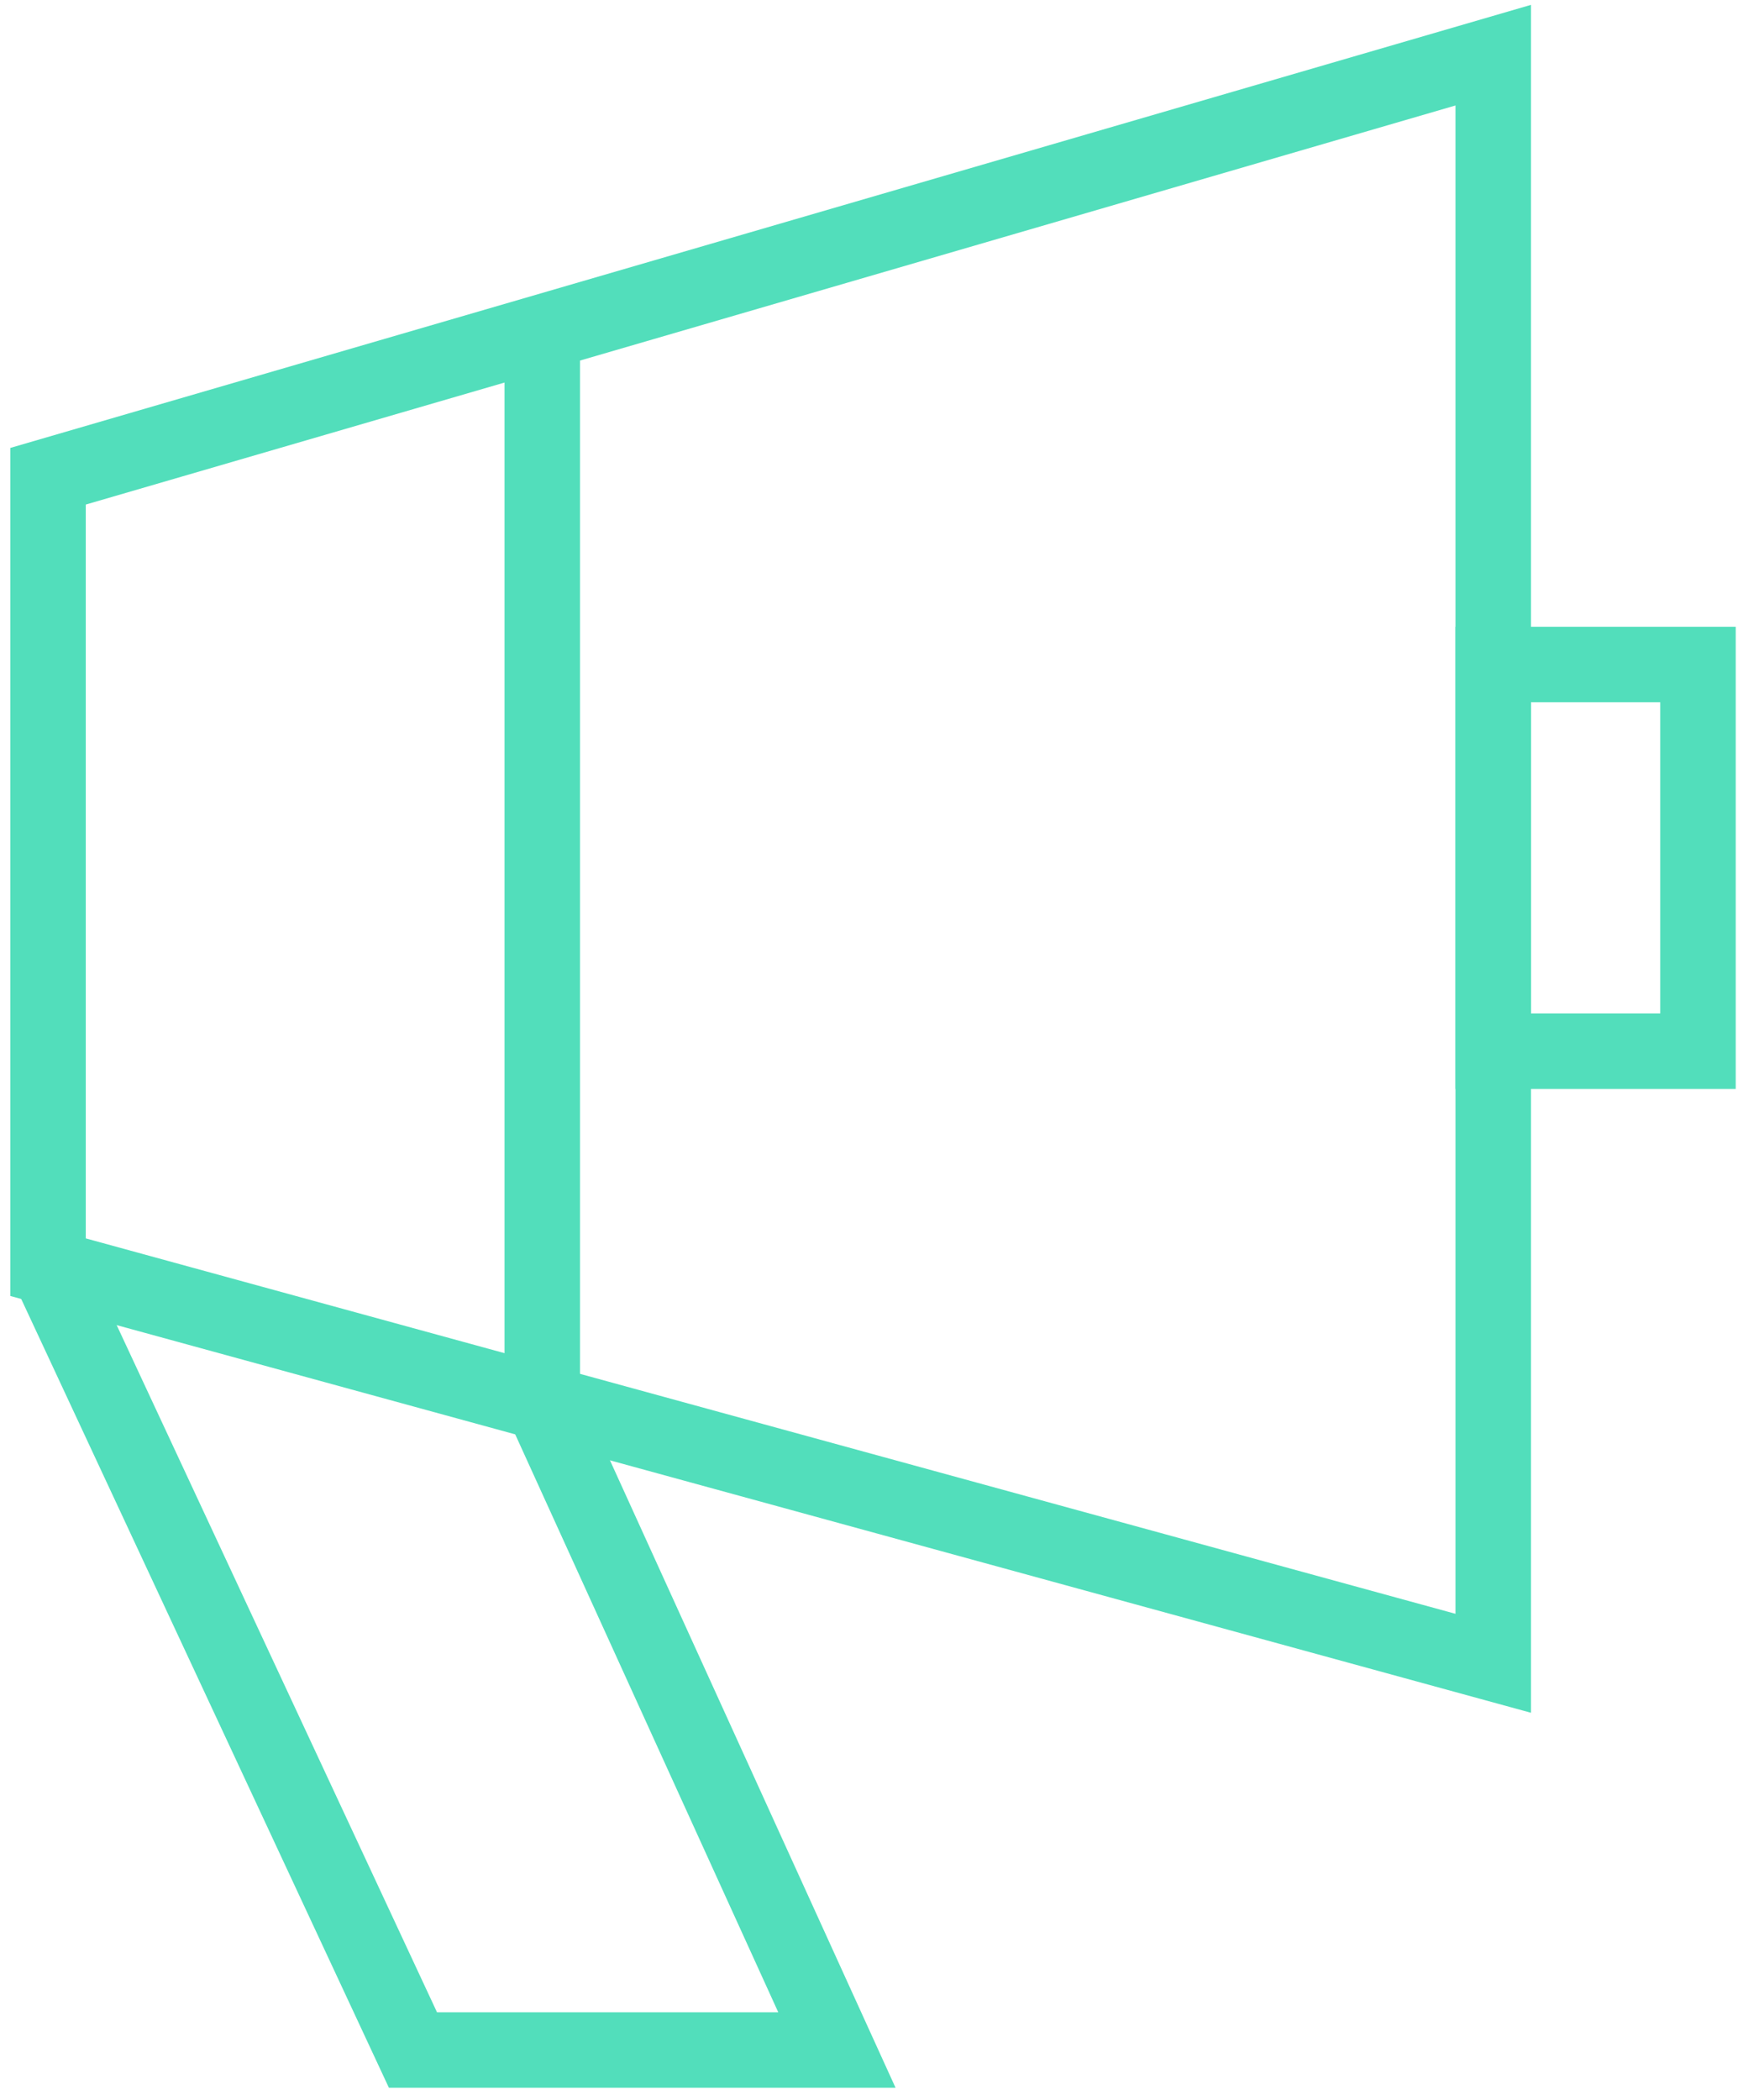 <svg width="127" height="153" viewBox="0 0 127 153" fill="none" xmlns="http://www.w3.org/2000/svg">
<path d="M123.72 48.42H108.8V76.59H123.72V48.42Z" stroke="#52DEBB" stroke-width="5.5" stroke-miterlimit="10"/>
<path d="M3.5 34.7V92.329L108.8 121.19V4.02L3.5 34.7Z" stroke="#52DEBB" stroke-width="5.5" stroke-miterlimit="10"/>
<path d="M3.5 92.33L30.09 149.37H60.98L39.51 102.2V24.56" stroke="#52DEBB" stroke-width="5.5" stroke-miterlimit="10"/>
</svg>
